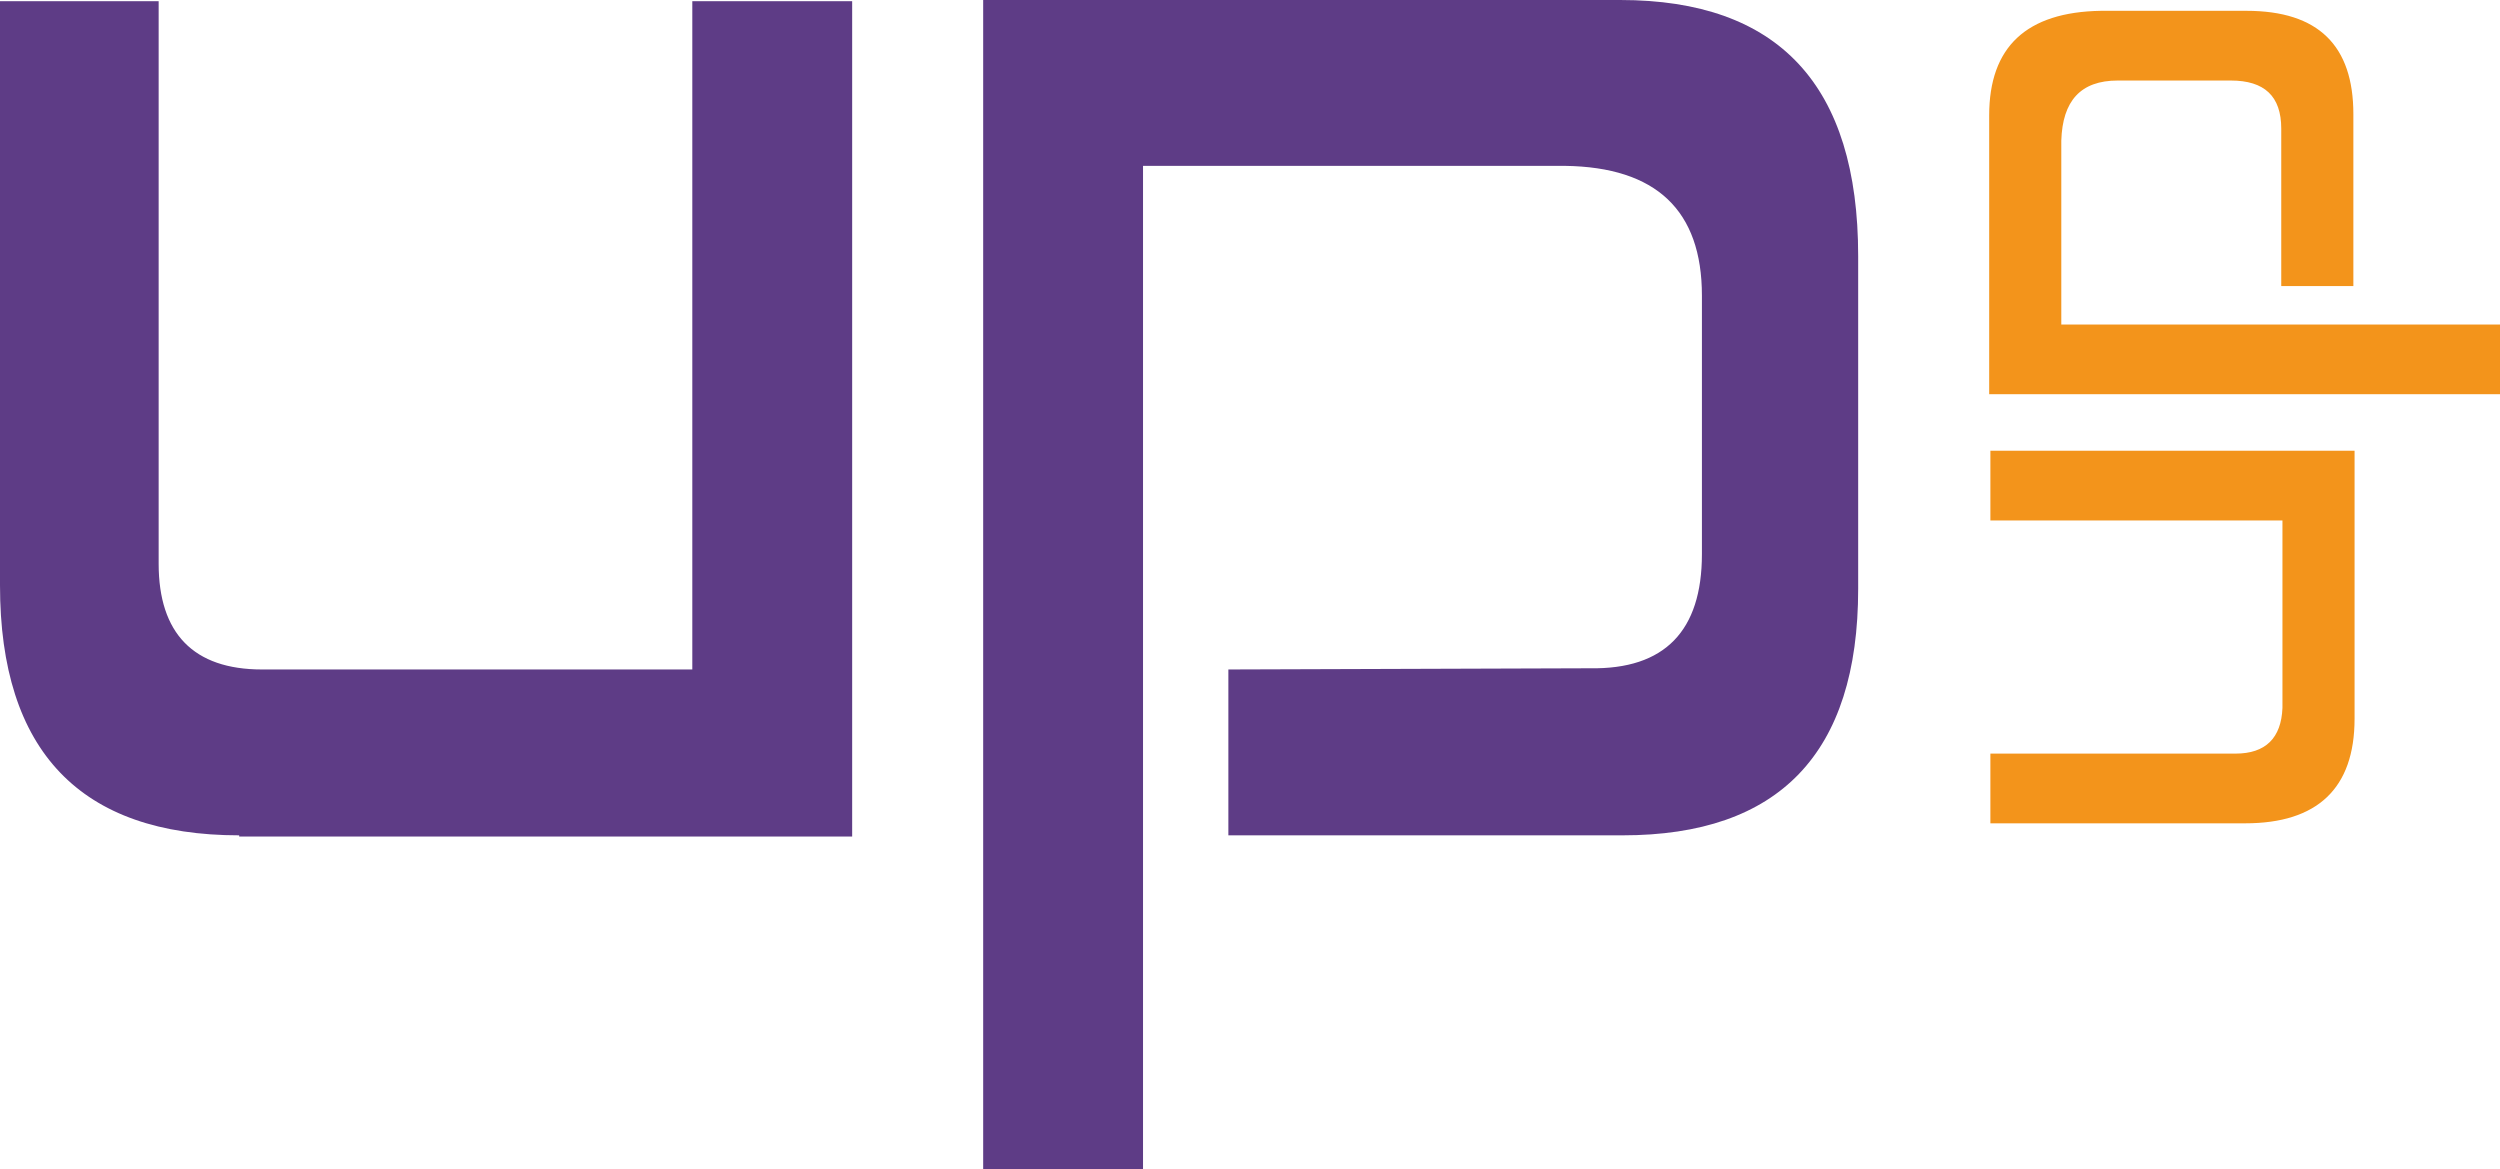 <?xml version="1.0" encoding="utf-8"?>
<!-- Generator: Adobe Illustrator 21.1.0, SVG Export Plug-In . SVG Version: 6.00 Build 0)  -->
<svg version="1.1" id="Calque_1" xmlns="http://www.w3.org/2000/svg" xmlns:xlink="http://www.w3.org/1999/xlink" x="0px" y="0px"
	 viewBox="0 0 208 97.3" style="enable-background:new 0 0 208 97.3;" xml:space="preserve">
<style type="text/css">
	.st0{fill:#5E3C86;}
	.st1{fill:#F3941B;enable-background:new    ;}
</style>
<g>
	<path class="st0" d="M19.9,69.5C6.7,69.5,0,62.5,0,48.7V0.1h13.2v46.8c0,5.8,2.9,8.8,8.6,8.8h35.8V0.1h13.3v69.5H19.9z M135,69.5
		h-32.8V55.7l30.1-0.1c6.2,0.1,9.3-3.1,9.3-9.5V24.6c0-7.1-3.8-10.7-11.4-10.8H95.1v83.5H81.8V0h53c13.2,0,19.8,7.1,19.8,21.3v27.7
		C154.6,62.7,148,69.5,135,69.5L135,69.5z"/>
	<path class="st1" d="M186.8,68.5h-21.2v-5.8H186c2.5,0,3.8-1.3,3.9-3.8V43.3h-24.3v-5.8h30.3v22.3
		C195.9,65.6,192.8,68.5,186.8,68.5L186.8,68.5z M208,27v5.8h-42.5V9.6c0-5.7,3.1-8.6,9.3-8.7h12.1c6,0,8.9,2.9,8.9,8.6v14.3h-6
		V10.7c0-2.7-1.4-4-4.2-4h-9.4c-3.1,0-4.6,1.7-4.7,5v15.3L208,27z"/>
</g>
</svg>
